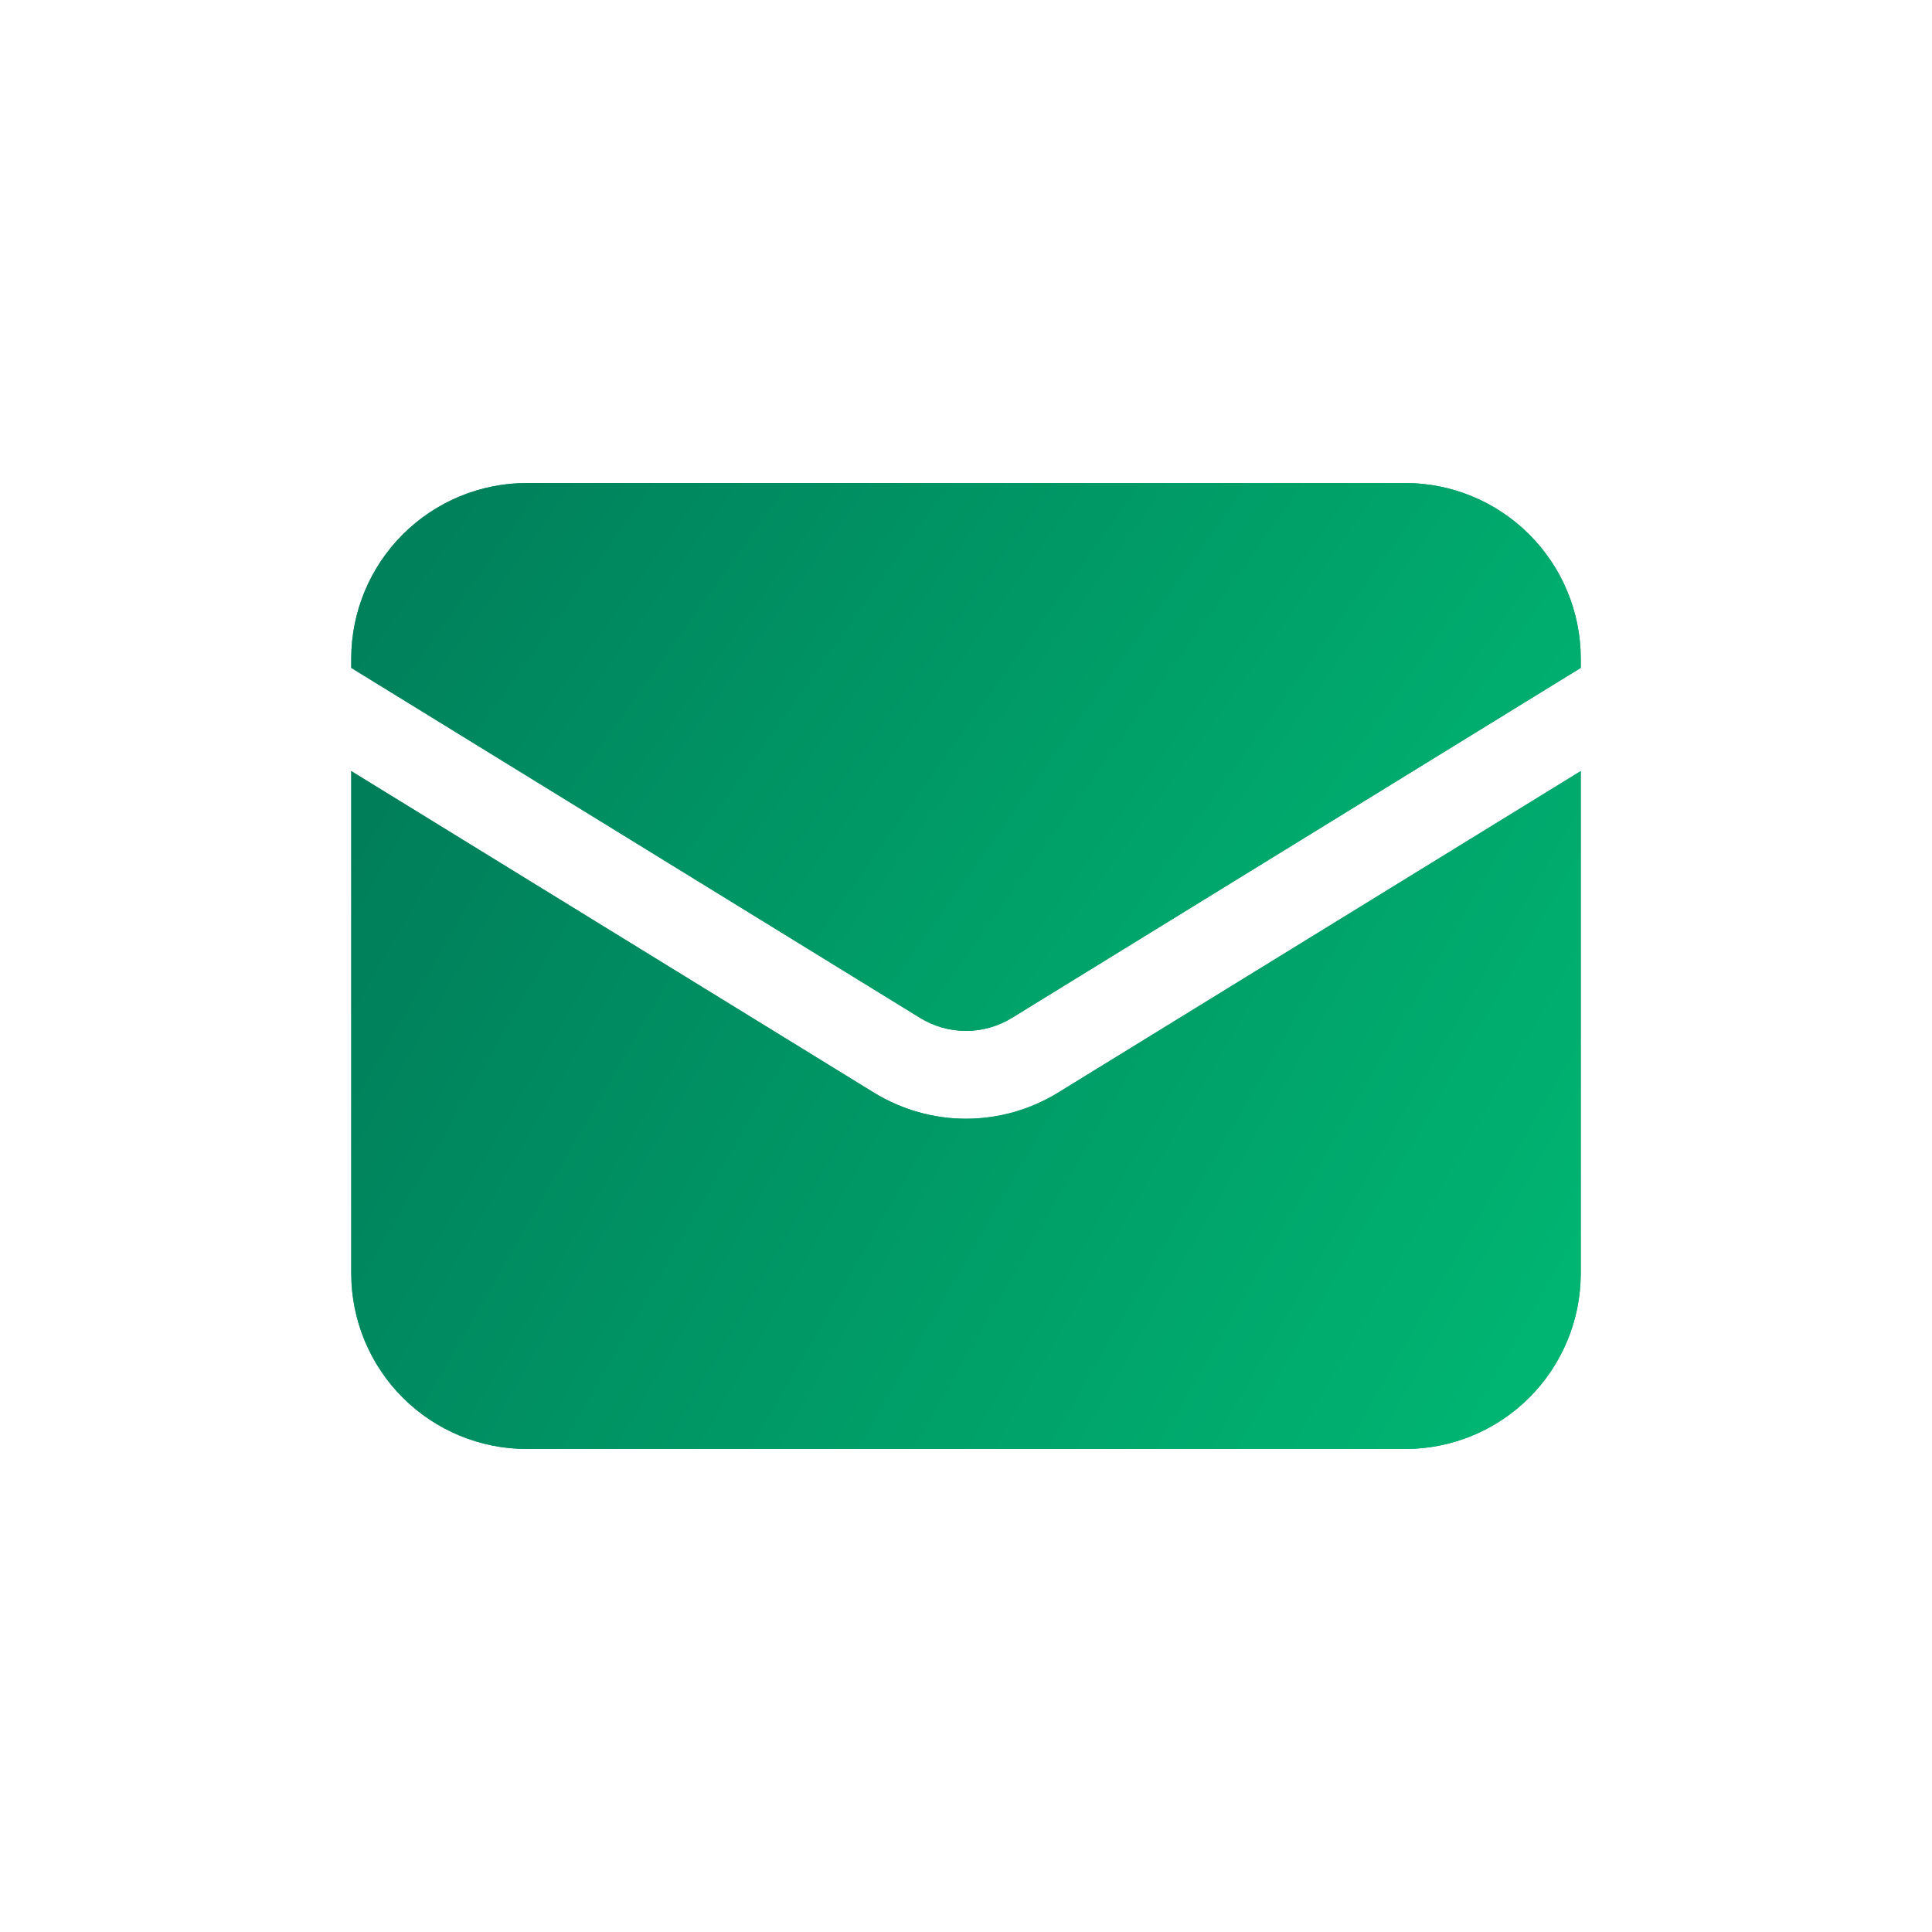 <?xml version="1.0" encoding="UTF-8"?> <svg xmlns="http://www.w3.org/2000/svg" width="20" height="20" viewBox="0 0 20 20" fill="none"><path d="M3.636 7.982V13.182C3.636 13.664 3.828 14.127 4.169 14.468C4.51 14.809 4.972 15 5.455 15H14.546C15.028 15 15.49 14.809 15.831 14.468C16.172 14.127 16.364 13.664 16.364 13.182V7.982L10.953 11.311C10.666 11.487 10.336 11.581 10 11.581C9.664 11.581 9.334 11.487 9.047 11.311L3.636 7.982Z" fill="#007E5A"></path><path d="M3.636 7.982V13.182C3.636 13.664 3.828 14.127 4.169 14.468C4.51 14.809 4.972 15 5.455 15H14.546C15.028 15 15.49 14.809 15.831 14.468C16.172 14.127 16.364 13.664 16.364 13.182V7.982L10.953 11.311C10.666 11.487 10.336 11.581 10 11.581C9.664 11.581 9.334 11.487 9.047 11.311L3.636 7.982Z" fill="url(#paint0_linear_136_19)" fill-opacity="0.8"></path><path d="M16.364 6.914V6.818C16.364 6.336 16.172 5.874 15.831 5.533C15.49 5.192 15.028 5 14.546 5H5.455C4.972 5 4.51 5.192 4.169 5.533C3.828 5.874 3.636 6.336 3.636 6.818V6.914L9.524 10.537C9.667 10.625 9.832 10.672 10 10.672C10.168 10.672 10.333 10.625 10.476 10.537L16.364 6.914Z" fill="#007E5A"></path><path d="M16.364 6.914V6.818C16.364 6.336 16.172 5.874 15.831 5.533C15.49 5.192 15.028 5 14.546 5H5.455C4.972 5 4.51 5.192 4.169 5.533C3.828 5.874 3.636 6.336 3.636 6.818V6.914L9.524 10.537C9.667 10.625 9.832 10.672 10 10.672C10.168 10.672 10.333 10.625 10.476 10.537L16.364 6.914Z" fill="url(#paint1_linear_136_19)" fill-opacity="0.8"></path><defs><linearGradient id="paint0_linear_136_19" x1="3.921" y1="8.216" x2="15.691" y2="14.992" gradientUnits="userSpaceOnUse"><stop stop-color="#007E5A"></stop><stop offset="1" stop-color="#00C478"></stop></linearGradient><linearGradient id="paint1_linear_136_19" x1="3.921" y1="5.189" x2="14.317" y2="12.595" gradientUnits="userSpaceOnUse"><stop stop-color="#007E5A"></stop><stop offset="1" stop-color="#00C478"></stop></linearGradient></defs></svg> 